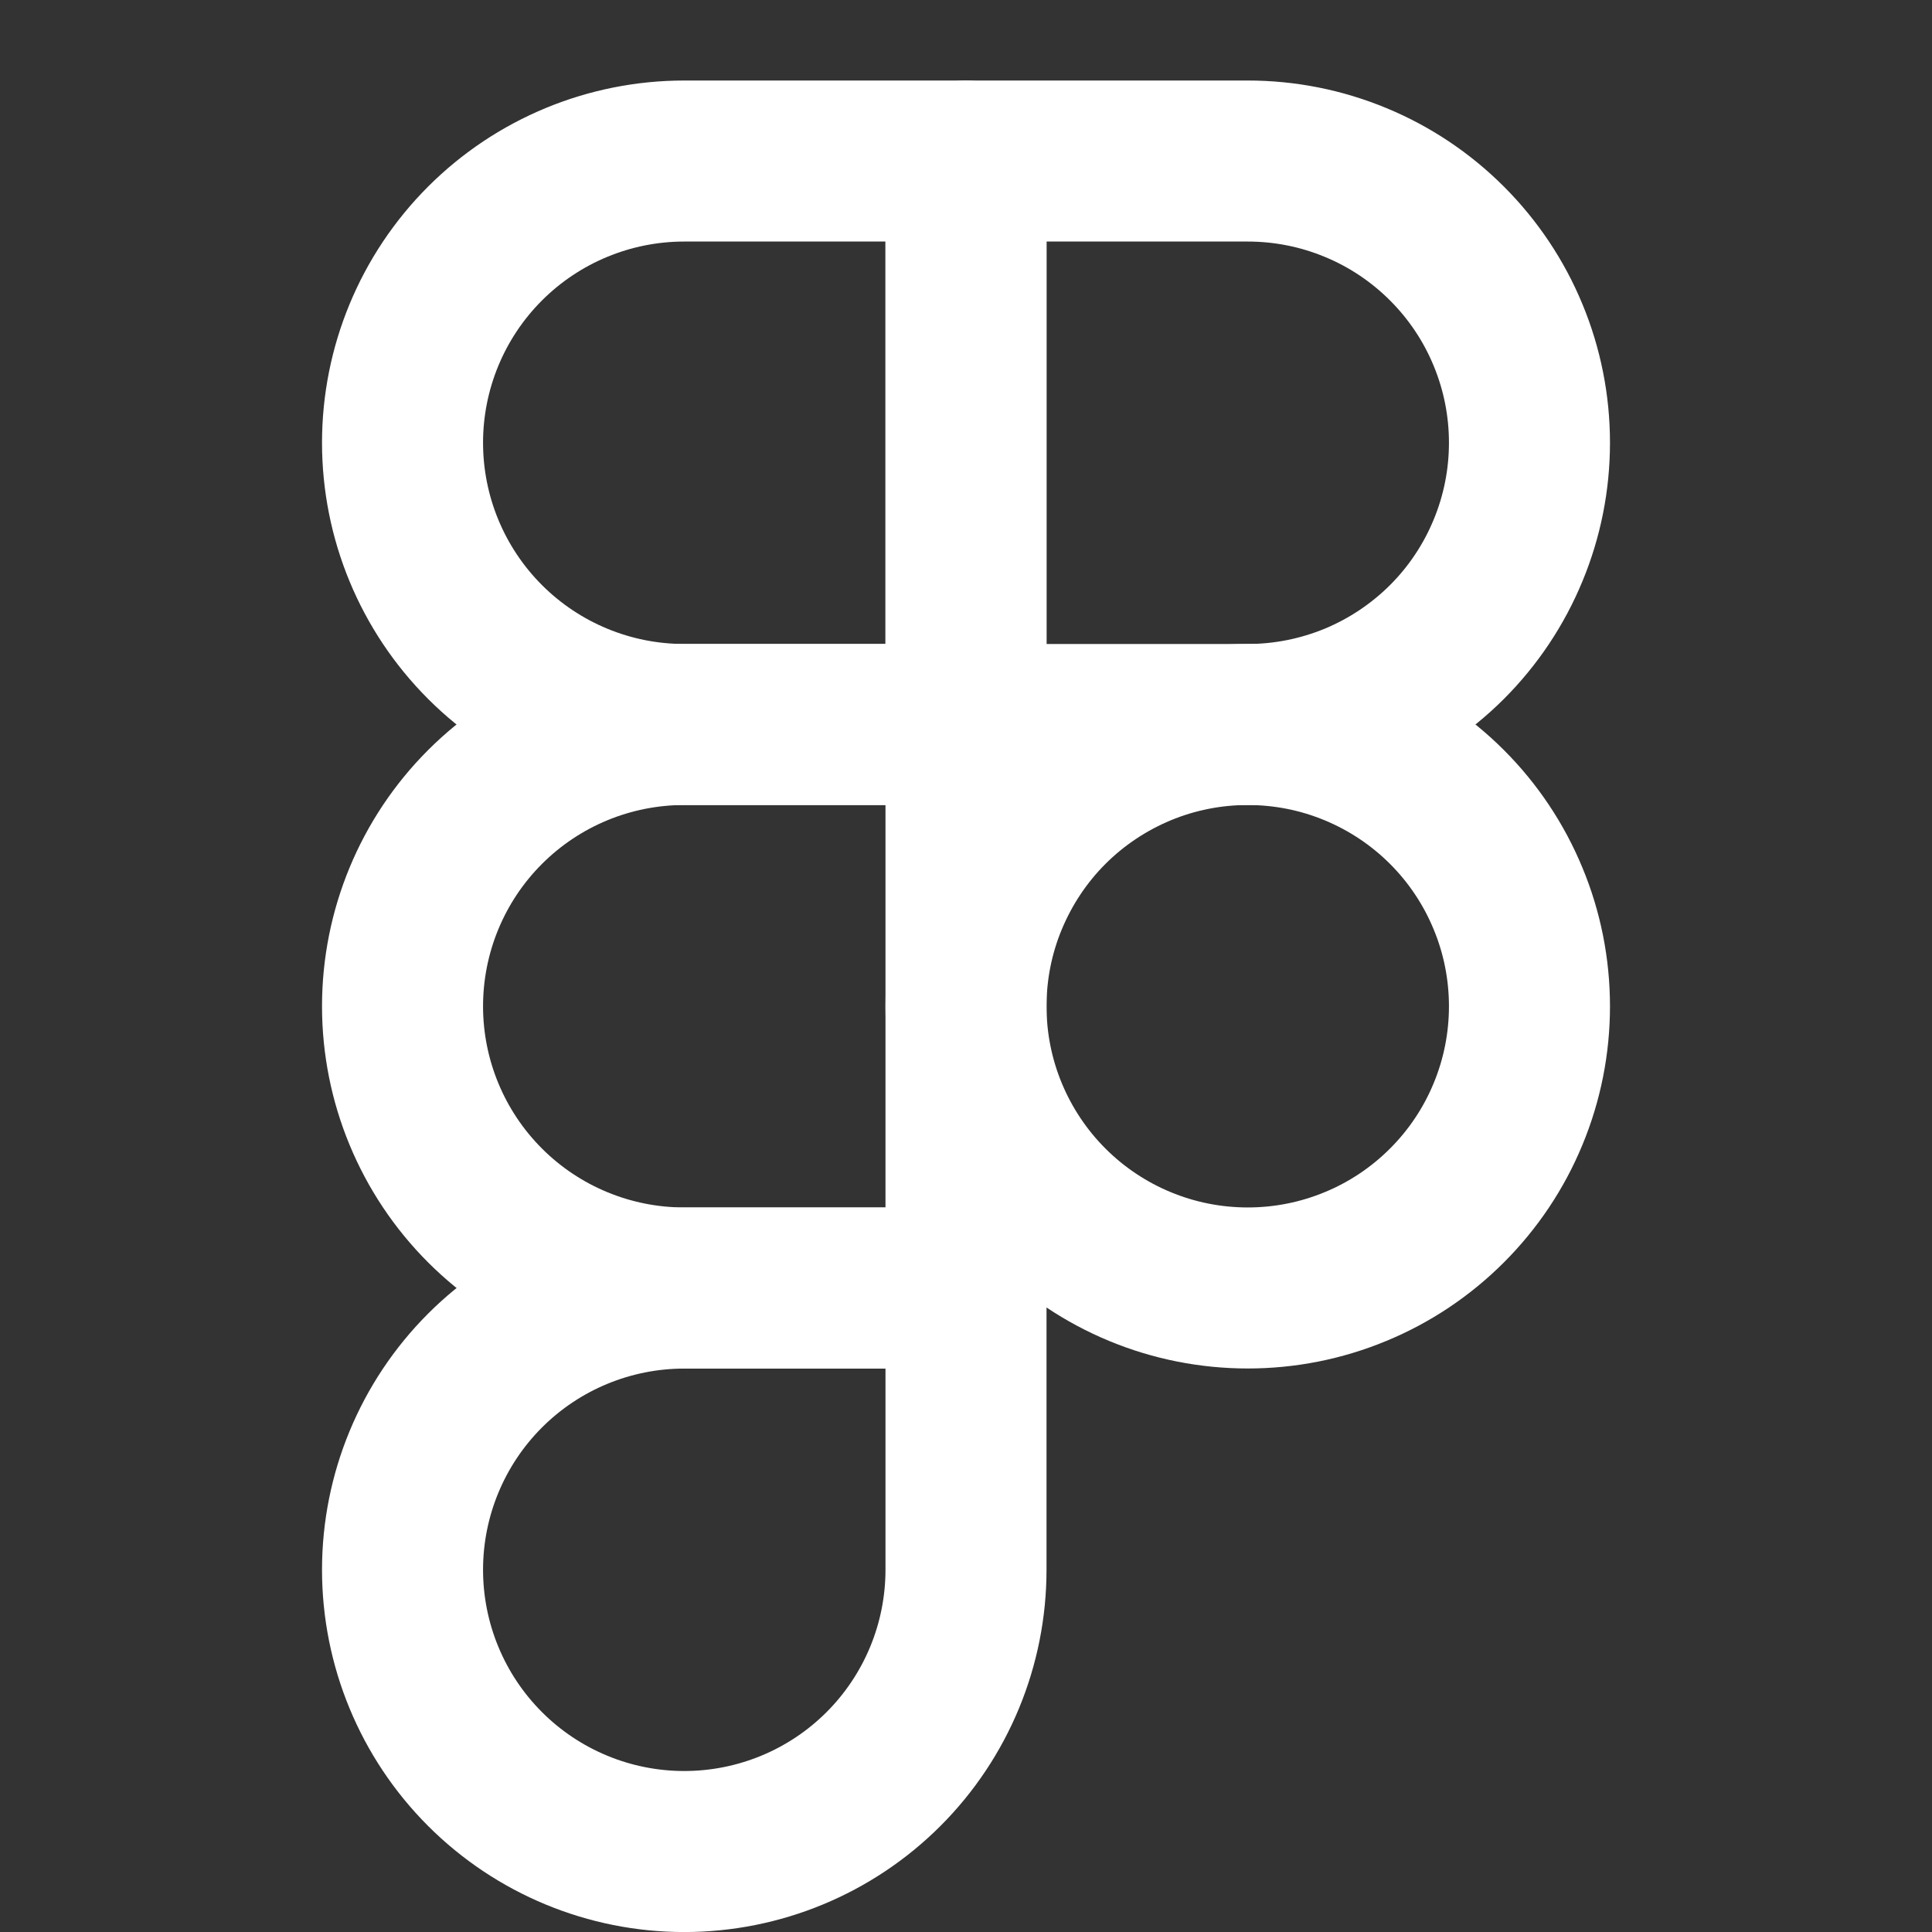 <svg width="20" height="20" viewBox="0 0 20 20" fill="none" xmlns="http://www.w3.org/2000/svg">
<rect x="0" y="0" width="20" height="20" fill="#333333" stroke="none"/>
<path d="M4.167 4.583C4.167 3.81 4.474 3.068 5.021 2.521C5.568 1.974 6.31 1.667 7.083 1.667H10V7.5H7.083C6.31 7.5 5.568 7.193 5.021 6.646C4.474 6.099 4.167 5.357 4.167 4.583Z" stroke="white" stroke-width="1.667" stroke-linecap="round" stroke-linejoin="round"/>
<path d="M10 1.667H12.917C13.3 1.667 13.679 1.742 14.033 1.889C14.387 2.035 14.708 2.25 14.979 2.521C15.25 2.792 15.465 3.113 15.611 3.467C15.758 3.821 15.833 4.2 15.833 4.583C15.833 4.966 15.758 5.345 15.611 5.699C15.465 6.053 15.25 6.375 14.979 6.646C14.708 6.916 14.387 7.131 14.033 7.278C13.679 7.424 13.3 7.5 12.917 7.5H10V1.667Z" stroke="white" stroke-width="1.667" stroke-linecap="round" stroke-linejoin="round"/>
<path d="M10 10.417C10 10.034 10.075 9.654 10.222 9.301C10.369 8.947 10.583 8.625 10.854 8.354C11.125 8.083 11.447 7.869 11.8 7.722C12.154 7.575 12.534 7.5 12.917 7.5C13.3 7.5 13.679 7.575 14.033 7.722C14.387 7.869 14.708 8.083 14.979 8.354C15.25 8.625 15.465 8.947 15.611 9.301C15.758 9.654 15.833 10.034 15.833 10.417C15.833 10.8 15.758 11.179 15.611 11.533C15.465 11.887 15.25 12.208 14.979 12.479C14.708 12.75 14.387 12.965 14.033 13.111C13.679 13.258 13.3 13.333 12.917 13.333C12.534 13.333 12.154 13.258 11.8 13.111C11.447 12.965 11.125 12.75 10.854 12.479C10.583 12.208 10.369 11.887 10.222 11.533C10.075 11.179 10 10.8 10 10.417Z" stroke="white" stroke-width="1.667" stroke-linecap="round" stroke-linejoin="round"/>
<path d="M4.167 16.25C4.167 15.477 4.474 14.735 5.021 14.188C5.568 13.641 6.31 13.334 7.083 13.334H10V16.25C10 17.024 9.693 17.766 9.146 18.313C8.599 18.86 7.857 19.167 7.083 19.167C6.31 19.167 5.568 18.86 5.021 18.313C4.474 17.766 4.167 17.024 4.167 16.25Z" stroke="white" stroke-width="1.667" stroke-linecap="round" stroke-linejoin="round"/>
<path d="M4.167 10.417C4.167 9.643 4.474 8.901 5.021 8.354C5.568 7.807 6.31 7.5 7.083 7.5H10V13.333H7.083C6.31 13.333 5.568 13.026 5.021 12.479C4.474 11.932 4.167 11.19 4.167 10.417Z" stroke="white" stroke-width="1.667" stroke-linecap="round" stroke-linejoin="round"/>
</svg>
